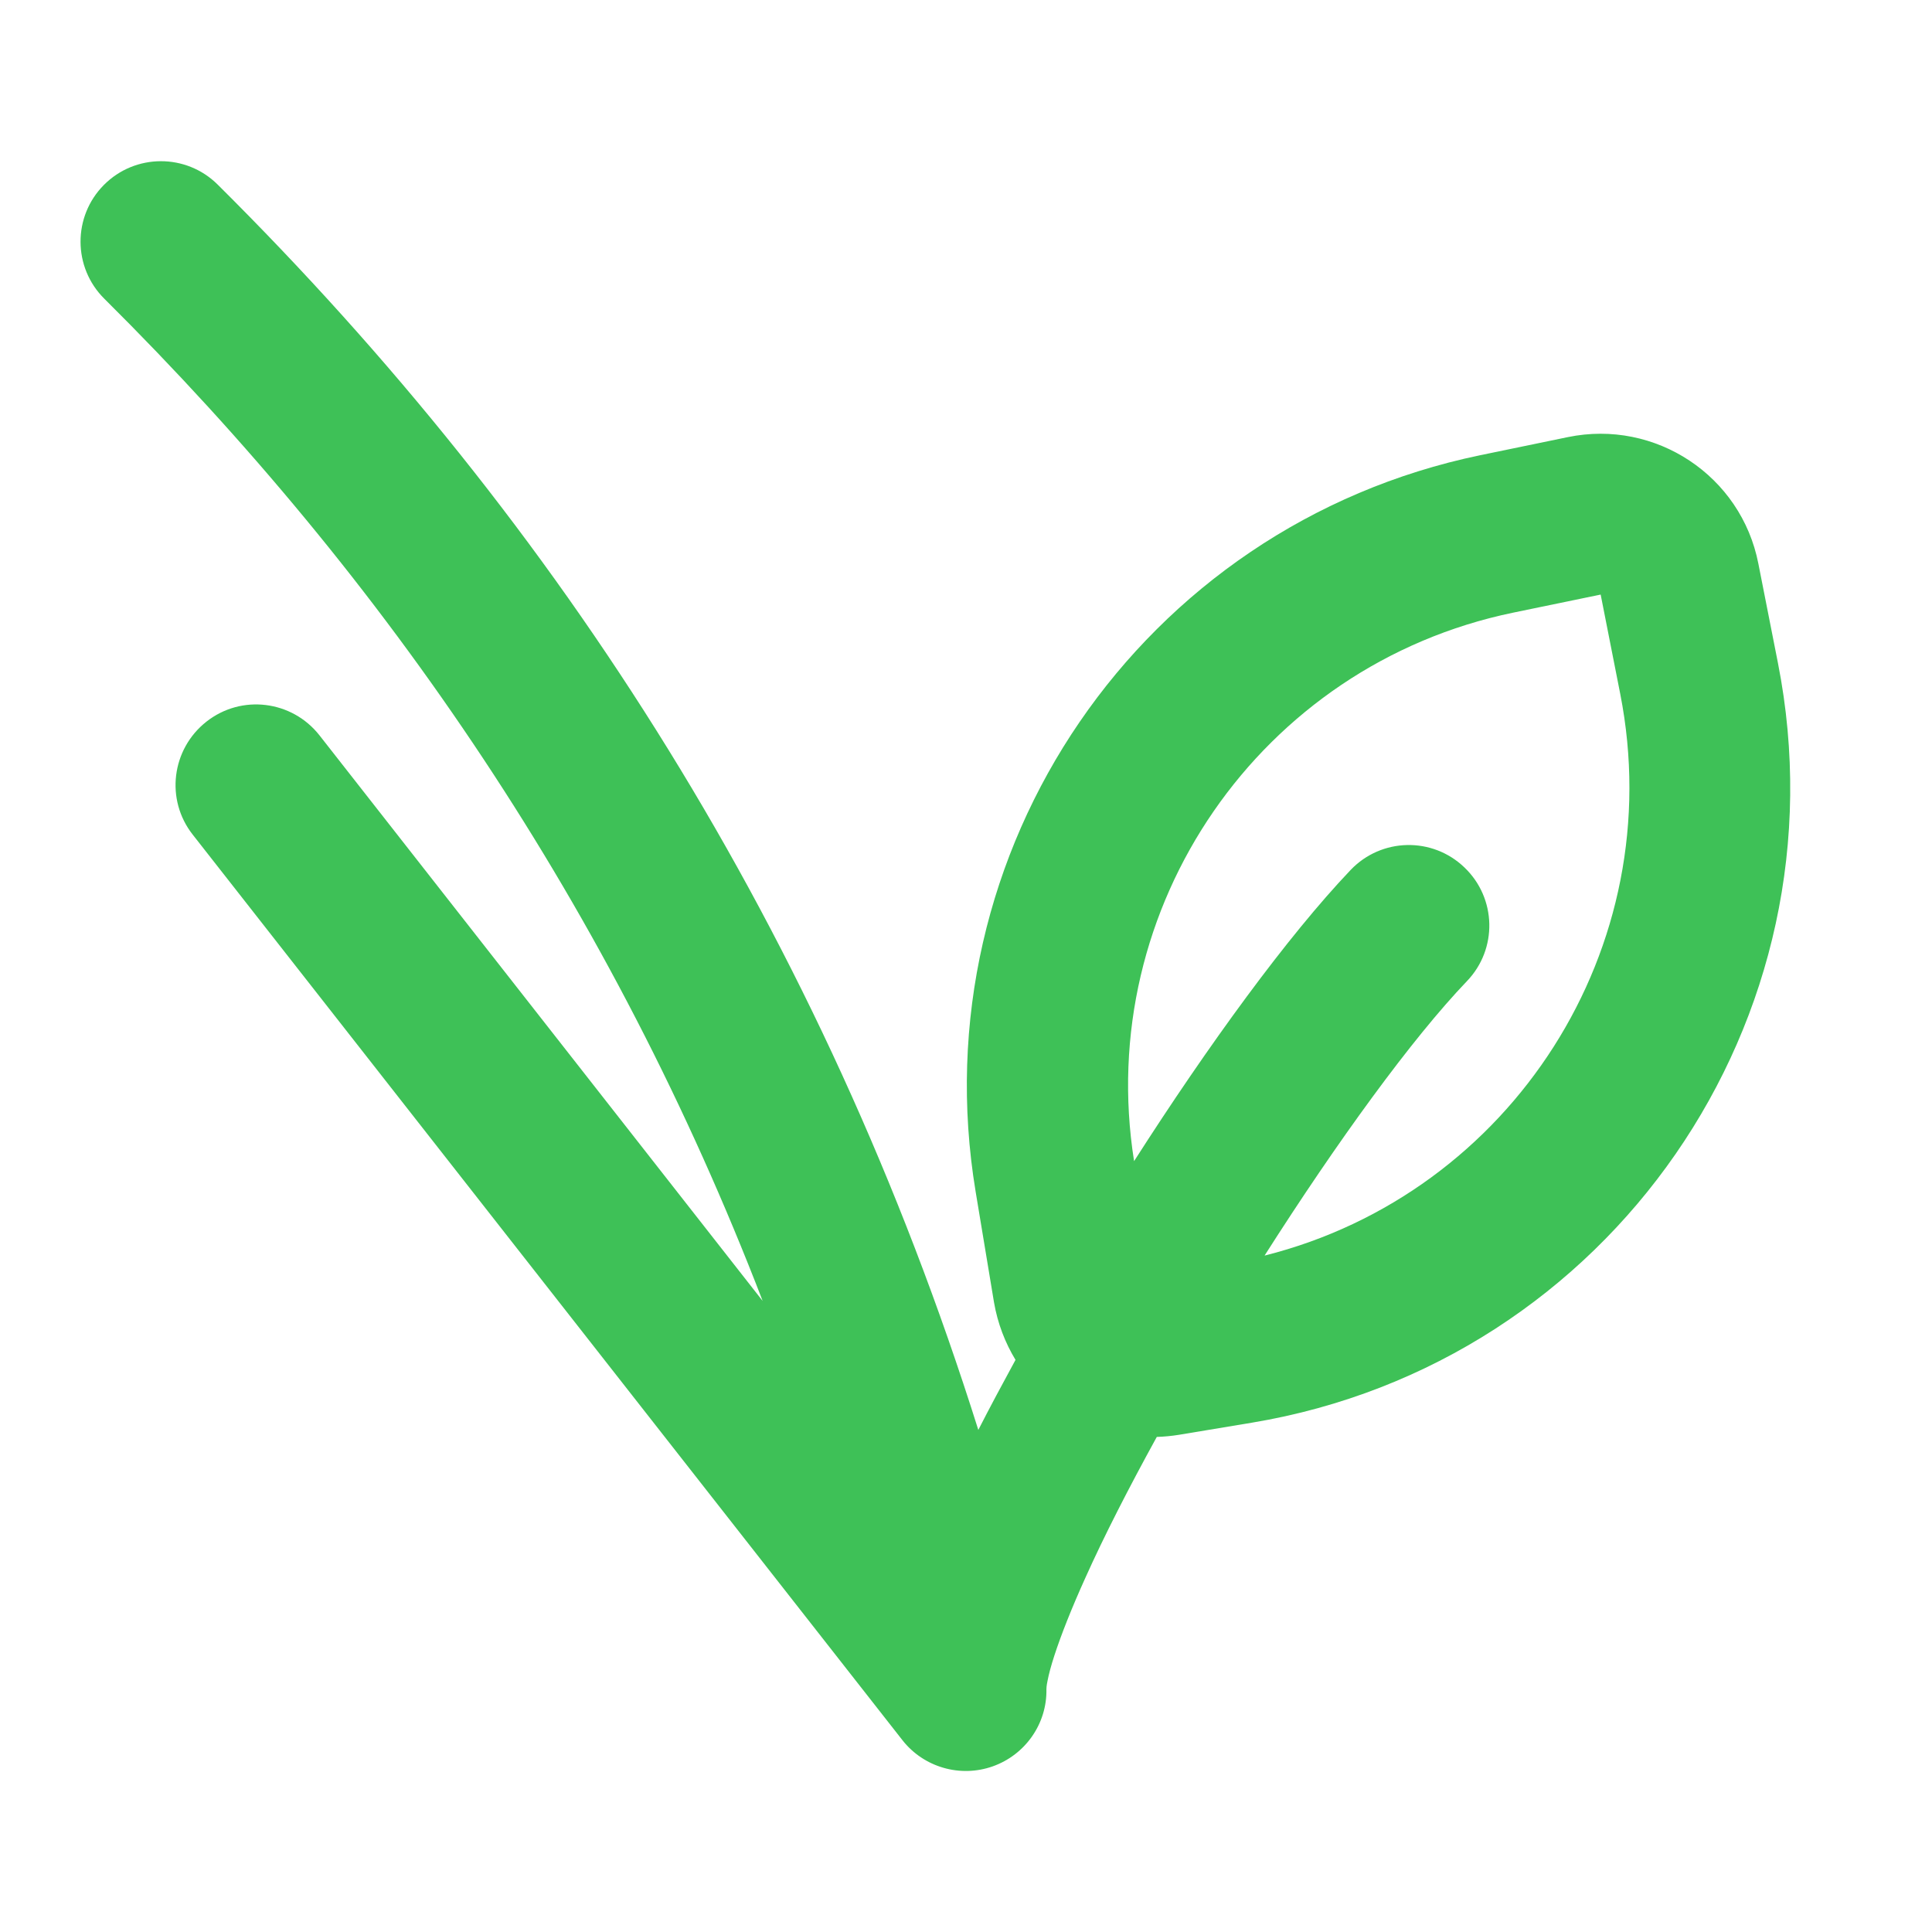 <?xml version="1.0" encoding="UTF-8"?>
<svg id="Ebene_1" xmlns="http://www.w3.org/2000/svg" version="1.1" viewBox="0 0 800 800">
  <!-- Generator: Adobe Illustrator 29.1.0, SVG Export Plug-In . SVG Version: 2.1.0 Build 142)  -->
  <defs>
    <style>
      .st0 {
        fill: #3ec157;
        fill-rule: evenodd;
      }
    </style>
  </defs>
  <path class="st0" d="M43.2,123.7c-13.1-13-13.1-34.1-.2-47.1,13-13.1,34.1-13.1,47.1-.2,142.3,141.3,250.5,310.9,315,515.7,4.8-9.4,10-19.1,15.4-29-4.3-7.1-7.4-15.1-8.9-23.8l-7.6-45.8c-23.5-141.3,68.7-275.9,208.9-305l36.3-7.5c36.3-7.5,71.8,16,78.9,52.4l8.1,41.1c29.1,147.5-69.5,289.9-217.8,314.6l-30.1,5c-3.1.5-6.2.8-9.3.9-11.6,21.1-21.8,41-29.6,58.4-5.7,12.6-10,23.5-12.8,32.1-1.4,4.3-2.3,7.7-2.8,10.3-.5,2.3-.5,3.4-.5,3.6h0s0,0,0,0c.3,14.3-8.7,27.2-22.2,32-13.5,4.8-28.6.4-37.4-10.8L79.8,345.6c-11.4-14.5-8.8-35.4,5.7-46.8,14.5-11.4,35.4-8.8,46.8,5.7l183.5,234.2C253.5,377,160.7,240.3,43.2,123.7ZM523.7,519.9c102.1-25.7,167.9-127.4,147.2-232.6l-8.1-41.1-36.3,7.5c-104.6,21.7-173.6,121.8-156.9,227.1,30.7-48,63.6-93.2,89.7-120.6,12.7-13.3,33.8-13.8,47.1-1,13.3,12.7,13.8,33.8,1,47.1-22.7,23.7-53.7,66.4-83.7,113.5Z"/>
</svg>